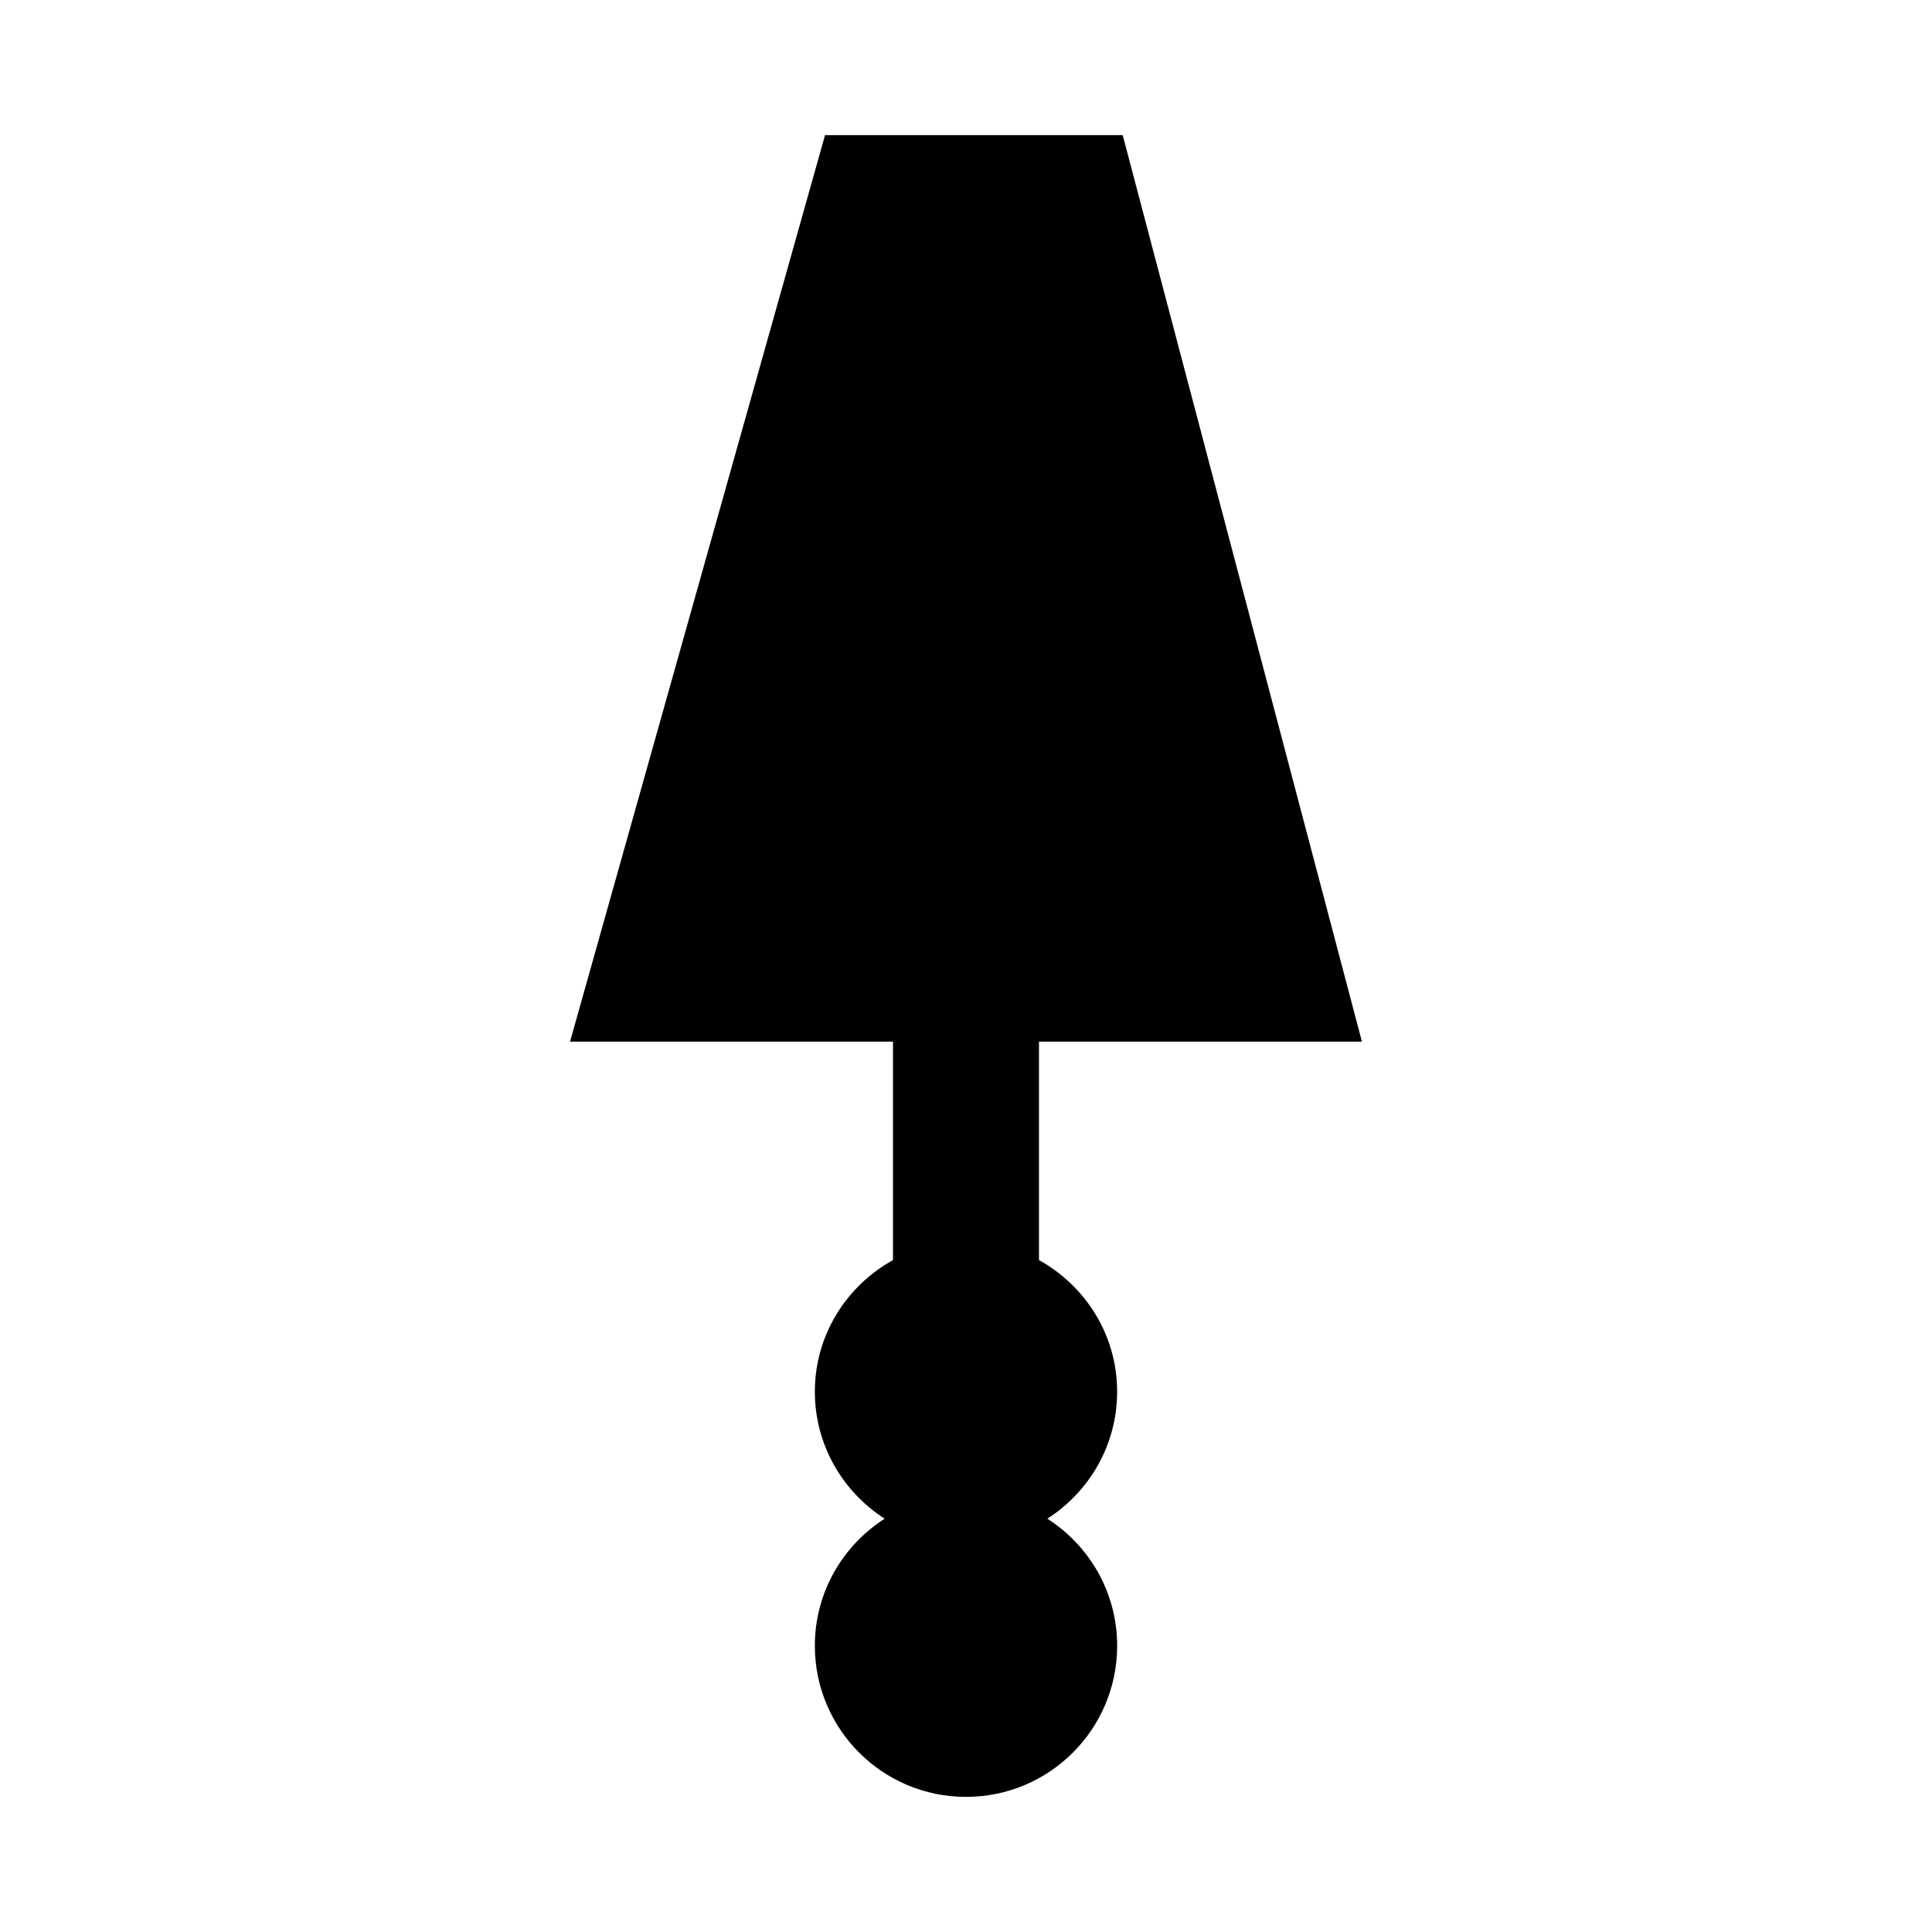 <?xml version="1.0" encoding="UTF-8"?>
<!-- Uploaded to: SVG Repo, www.svgrepo.com, Generator: SVG Repo Mixer Tools -->
<svg fill="#000000" width="800px" height="800px" version="1.1" viewBox="144 144 512 512" xmlns="http://www.w3.org/2000/svg">
 <path d="m440.05 512.8c0-15.062-8.414-28.031-20.707-34.867v-57.887h85.586l-63.402-240.23h-78.883l-67.578 240.23h85.586v57.887c-12.293 6.836-20.707 19.805-20.707 34.867 0 14.168 7.402 26.547 18.504 33.668-11.105 7.117-18.504 19.504-18.504 33.668 0 22.121 17.93 40.055 40.059 40.055 22.117 0 40.055-17.93 40.055-40.055 0-14.168-7.402-26.551-18.5-33.668 11.098-7.117 18.492-19.496 18.492-33.664z"/>
</svg>